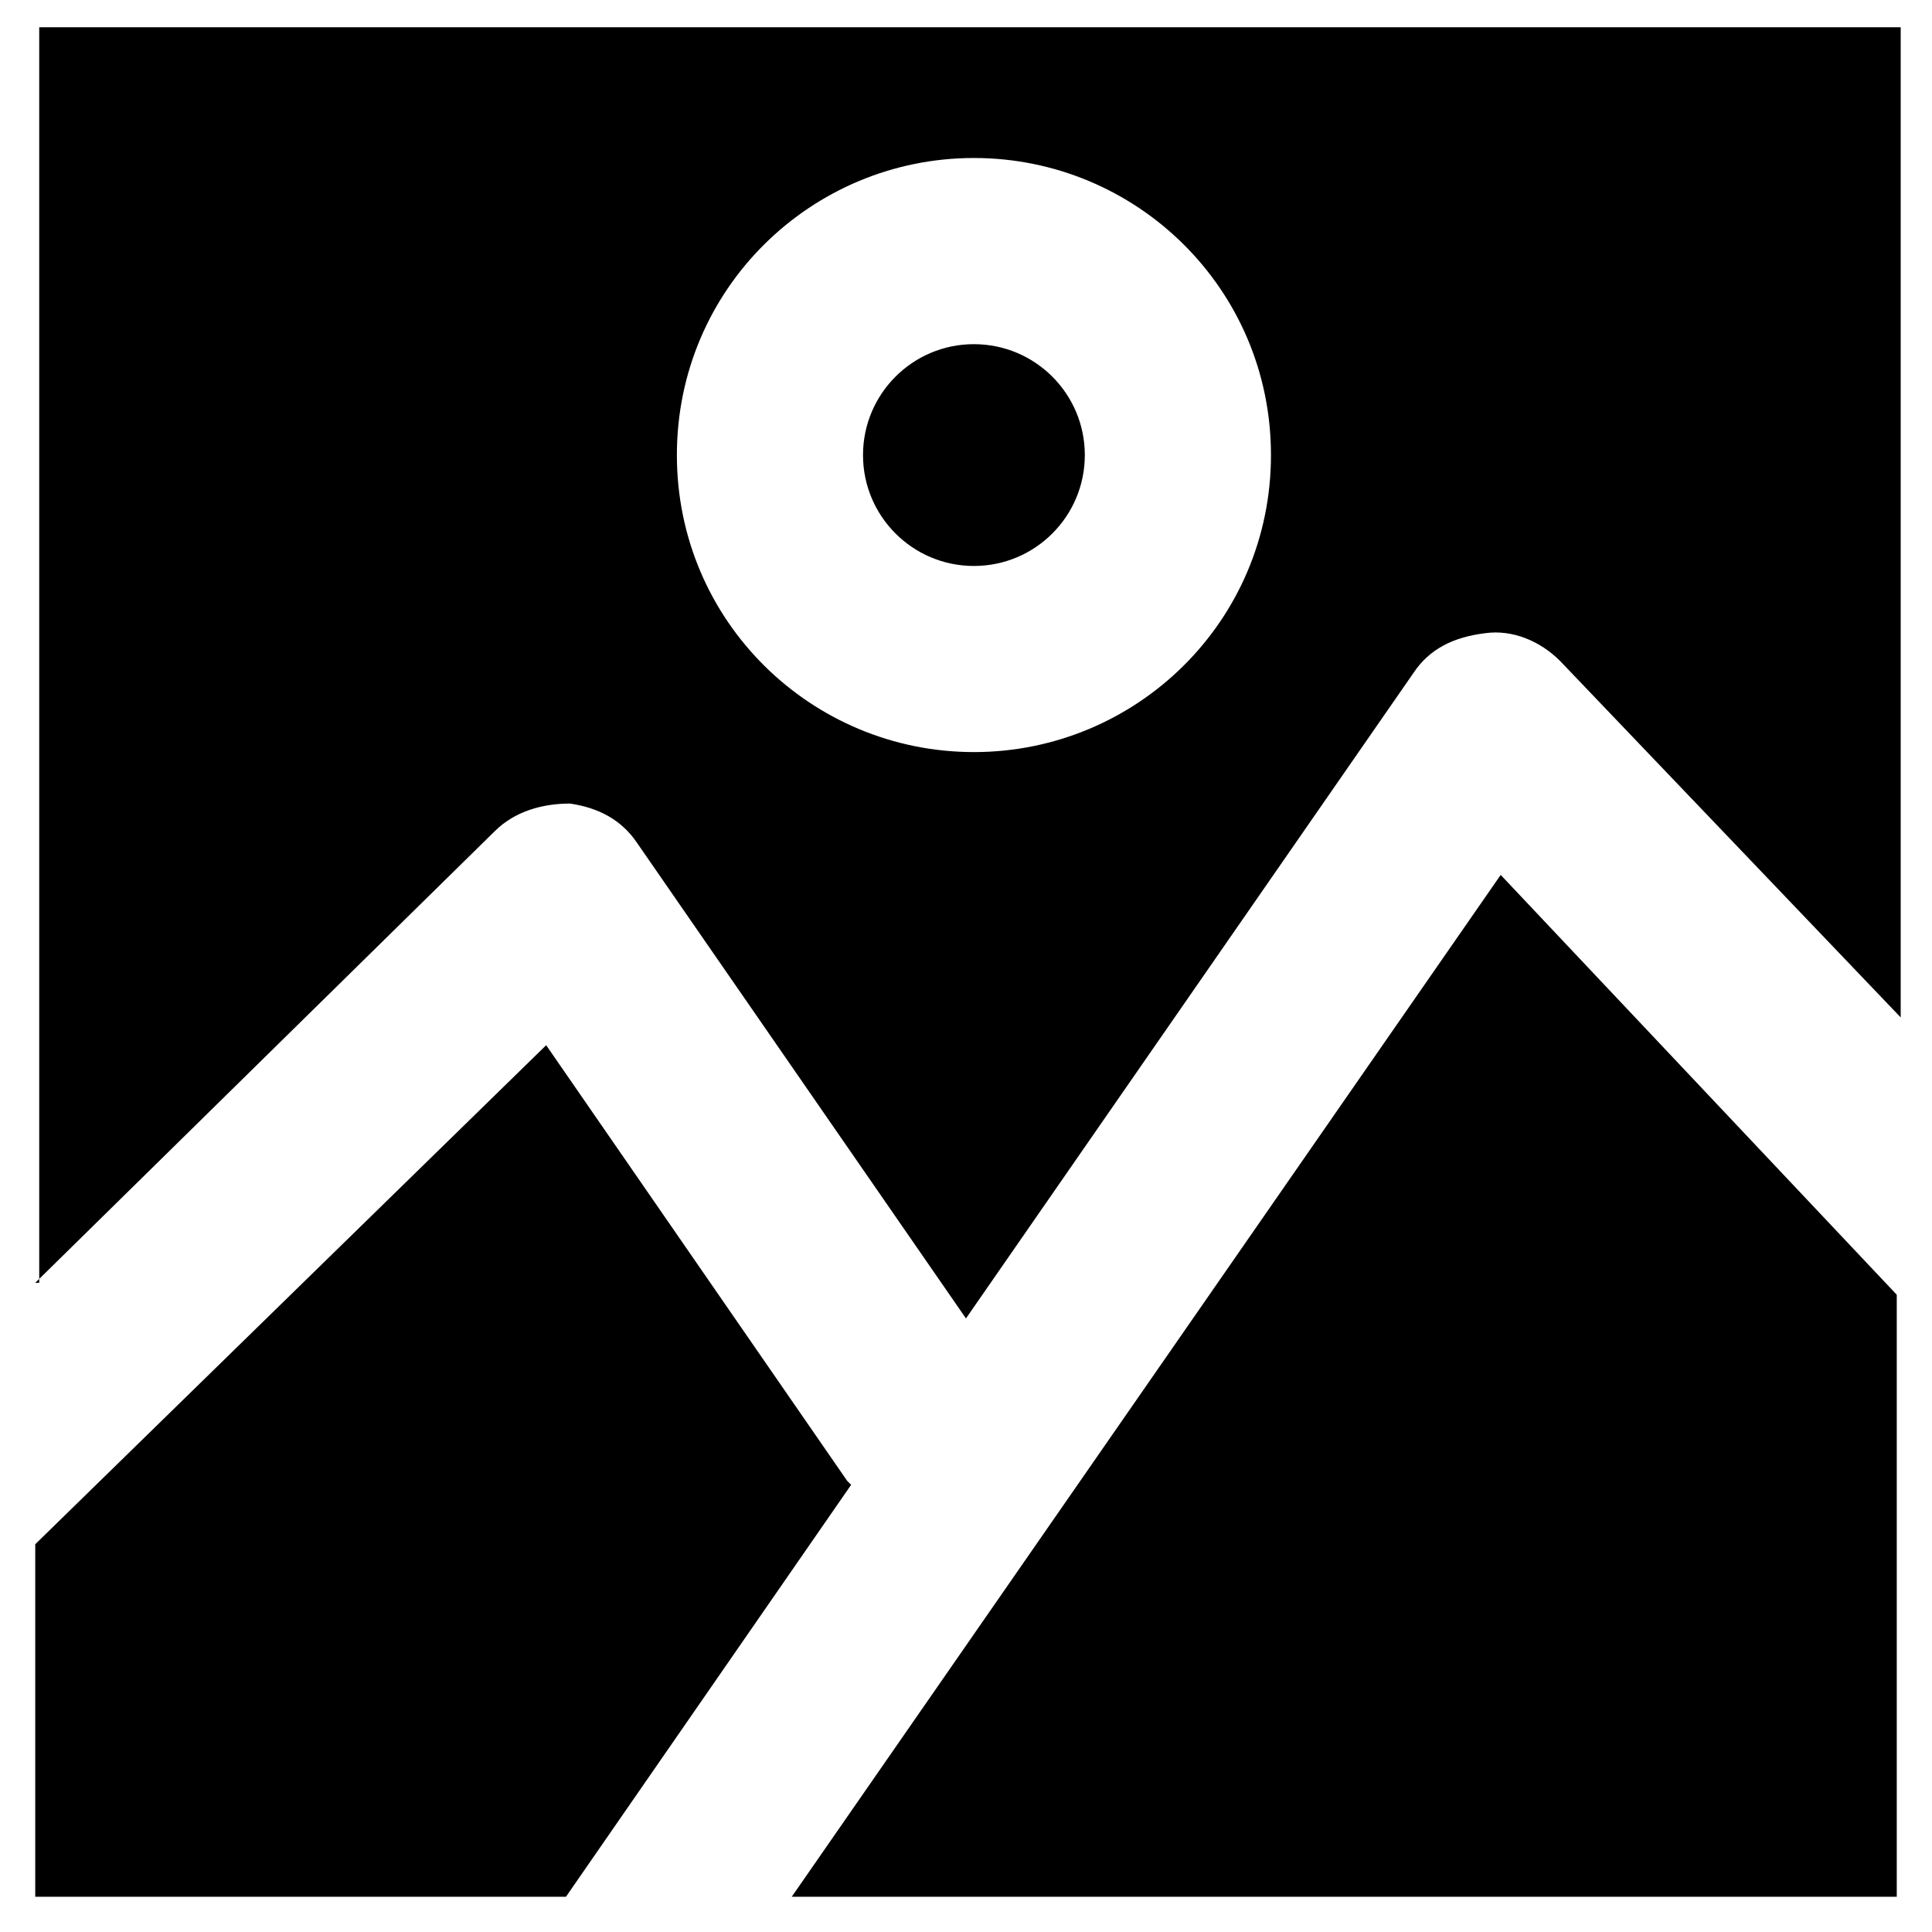 <?xml version="1.0" encoding="UTF-8"?>
<!-- Uploaded to: SVG Repo, www.svgrepo.com, Generator: SVG Repo Mixer Tools -->
<svg fill="#000000" width="800px" height="800px" version="1.1" viewBox="144 144 512 512" xmlns="http://www.w3.org/2000/svg">
 <g>
  <path d="m646.66 487.12-104.96-111.26-187.88 270.8h292.84z"/>
  <path d="m431.49 264.6c0 16.23-13.16 29.387-29.391 29.387-16.23 0-29.391-13.156-29.391-29.387 0-16.234 13.16-29.391 29.391-29.391 16.23 0 29.391 13.156 29.391 29.391"/>
  <path d="m288.74 420.99-135.4 132.25v93.414h140.65l75.57-109.16-1.051-1.051z"/>
  <path d="m153.34 483.96 121.75-119.66c5.246-5.246 12.594-7.348 19.941-7.348 7.348 1.051 13.645 4.199 17.844 10.496l87.117 125.95 118.61-171.09c4.199-6.297 10.496-9.445 18.895-10.496 7.348-1.051 14.695 2.098 19.941 7.348l90.266 94.465v-262.4h-493.31v332.73zm248.76-298.09c43.035 0 78.719 34.637 78.719 78.719 0 44.082-35.688 78.719-78.719 78.719-43.035 0-78.719-34.637-78.719-78.719 0-44.082 35.684-78.719 78.719-78.719z"/>
 </g>
</svg>